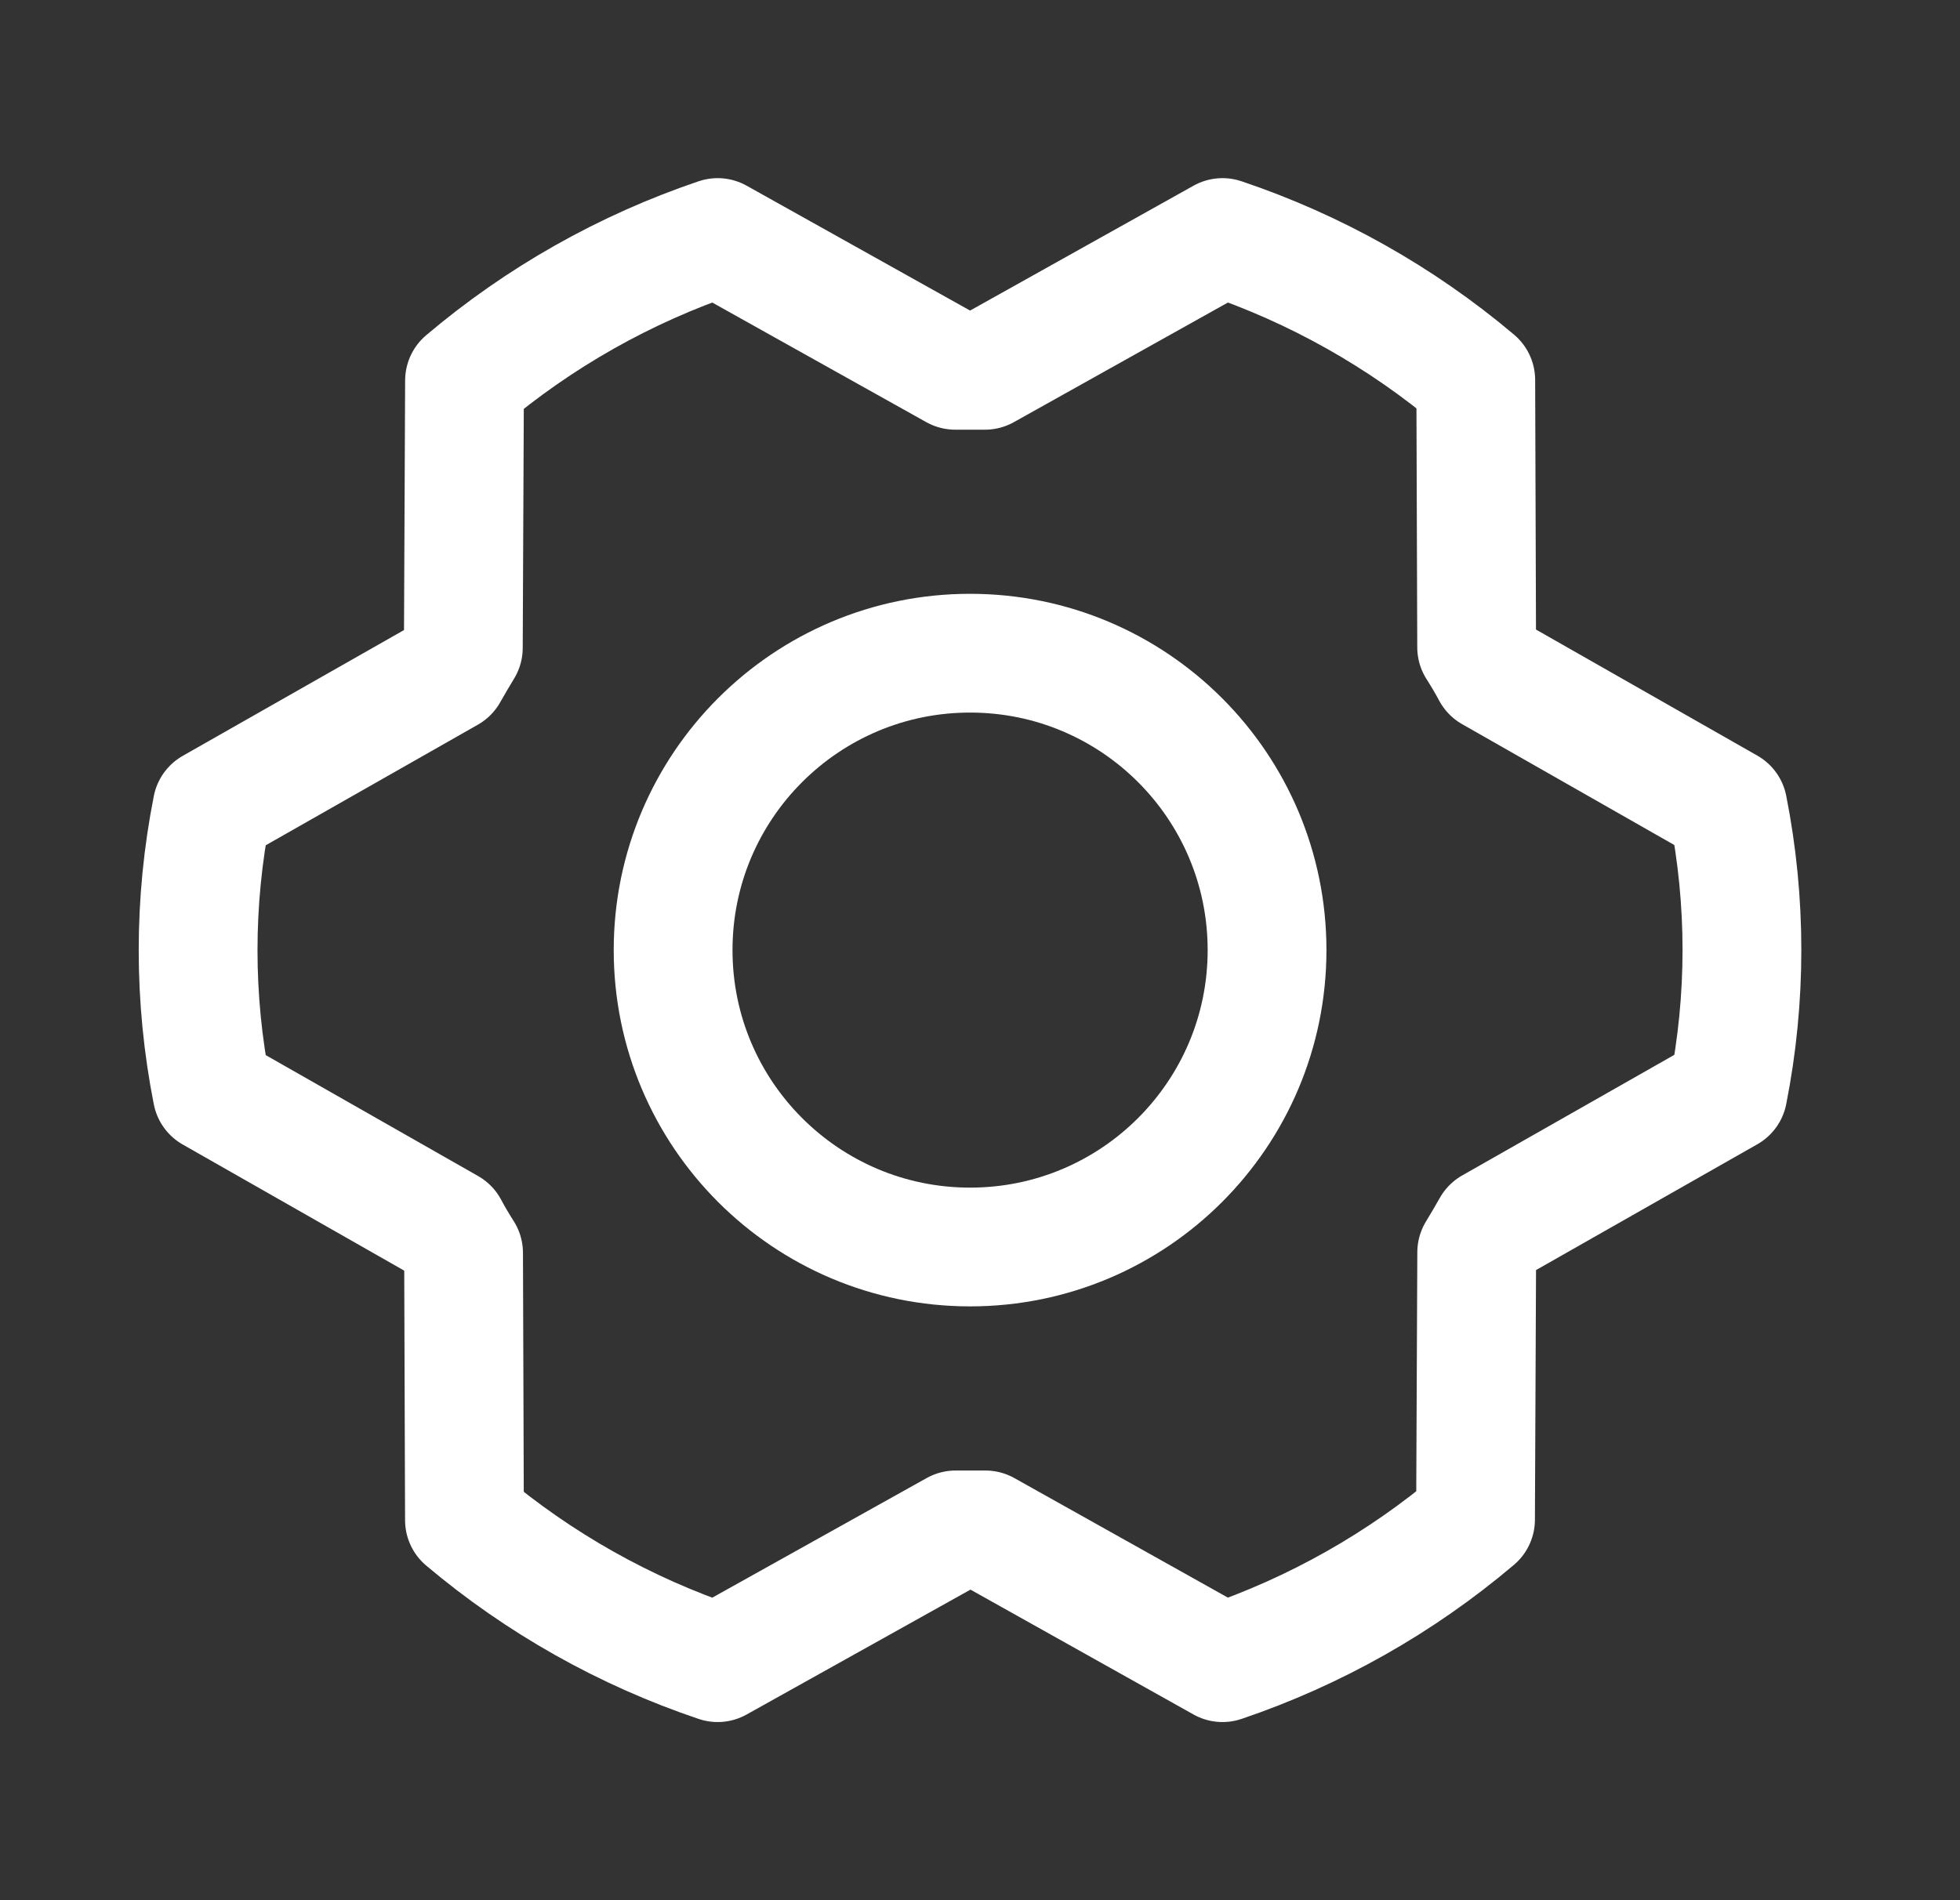 <svg width="33" height="32" viewBox="0 0 33 32" fill="none" xmlns="http://www.w3.org/2000/svg">
<rect x="0" y="0" width="33" height="32" fill="#333333" stroke="none"/>
<g clip-path="url(#clip0_704_242)">
<path d="M16.333 21C19.095 21 21.333 18.761 21.333 16C21.333 13.239 19.095 11 16.333 11C13.572 11 11.333 13.239 11.333 16C11.333 18.761 13.572 21 16.333 21Z" stroke="white" stroke-width="2" stroke-linecap="round" stroke-linejoin="round"/>
<path d="M16.59 25.764C16.422 25.764 16.253 25.764 16.09 25.764L12.083 28C10.524 27.475 9.077 26.661 7.82 25.6L7.805 21.1C7.716 20.96 7.632 20.819 7.555 20.674L3.571 18.405C3.257 16.818 3.257 15.185 3.571 13.598L7.551 11.335C7.632 11.191 7.716 11.049 7.801 10.909L7.821 6.409C9.077 5.345 10.524 4.527 12.083 4L16.083 6.236C16.251 6.236 16.42 6.236 16.583 6.236L20.583 4C22.143 4.525 23.59 5.339 24.847 6.4L24.862 10.9C24.951 11.04 25.035 11.181 25.112 11.326L29.093 13.594C29.407 15.181 29.407 16.814 29.093 18.401L25.113 20.664C25.032 20.808 24.948 20.95 24.863 21.09L24.843 25.59C23.588 26.654 22.142 27.472 20.583 28L16.59 25.764Z" stroke="white" stroke-width="2" stroke-linecap="round" stroke-linejoin="round"/>
</g>
<defs>
<clipPath id="clip0_704_242">
<rect width="32" height="32" fill="white" transform="translate(0.333)"/>
</clipPath>
</defs>
</svg>

